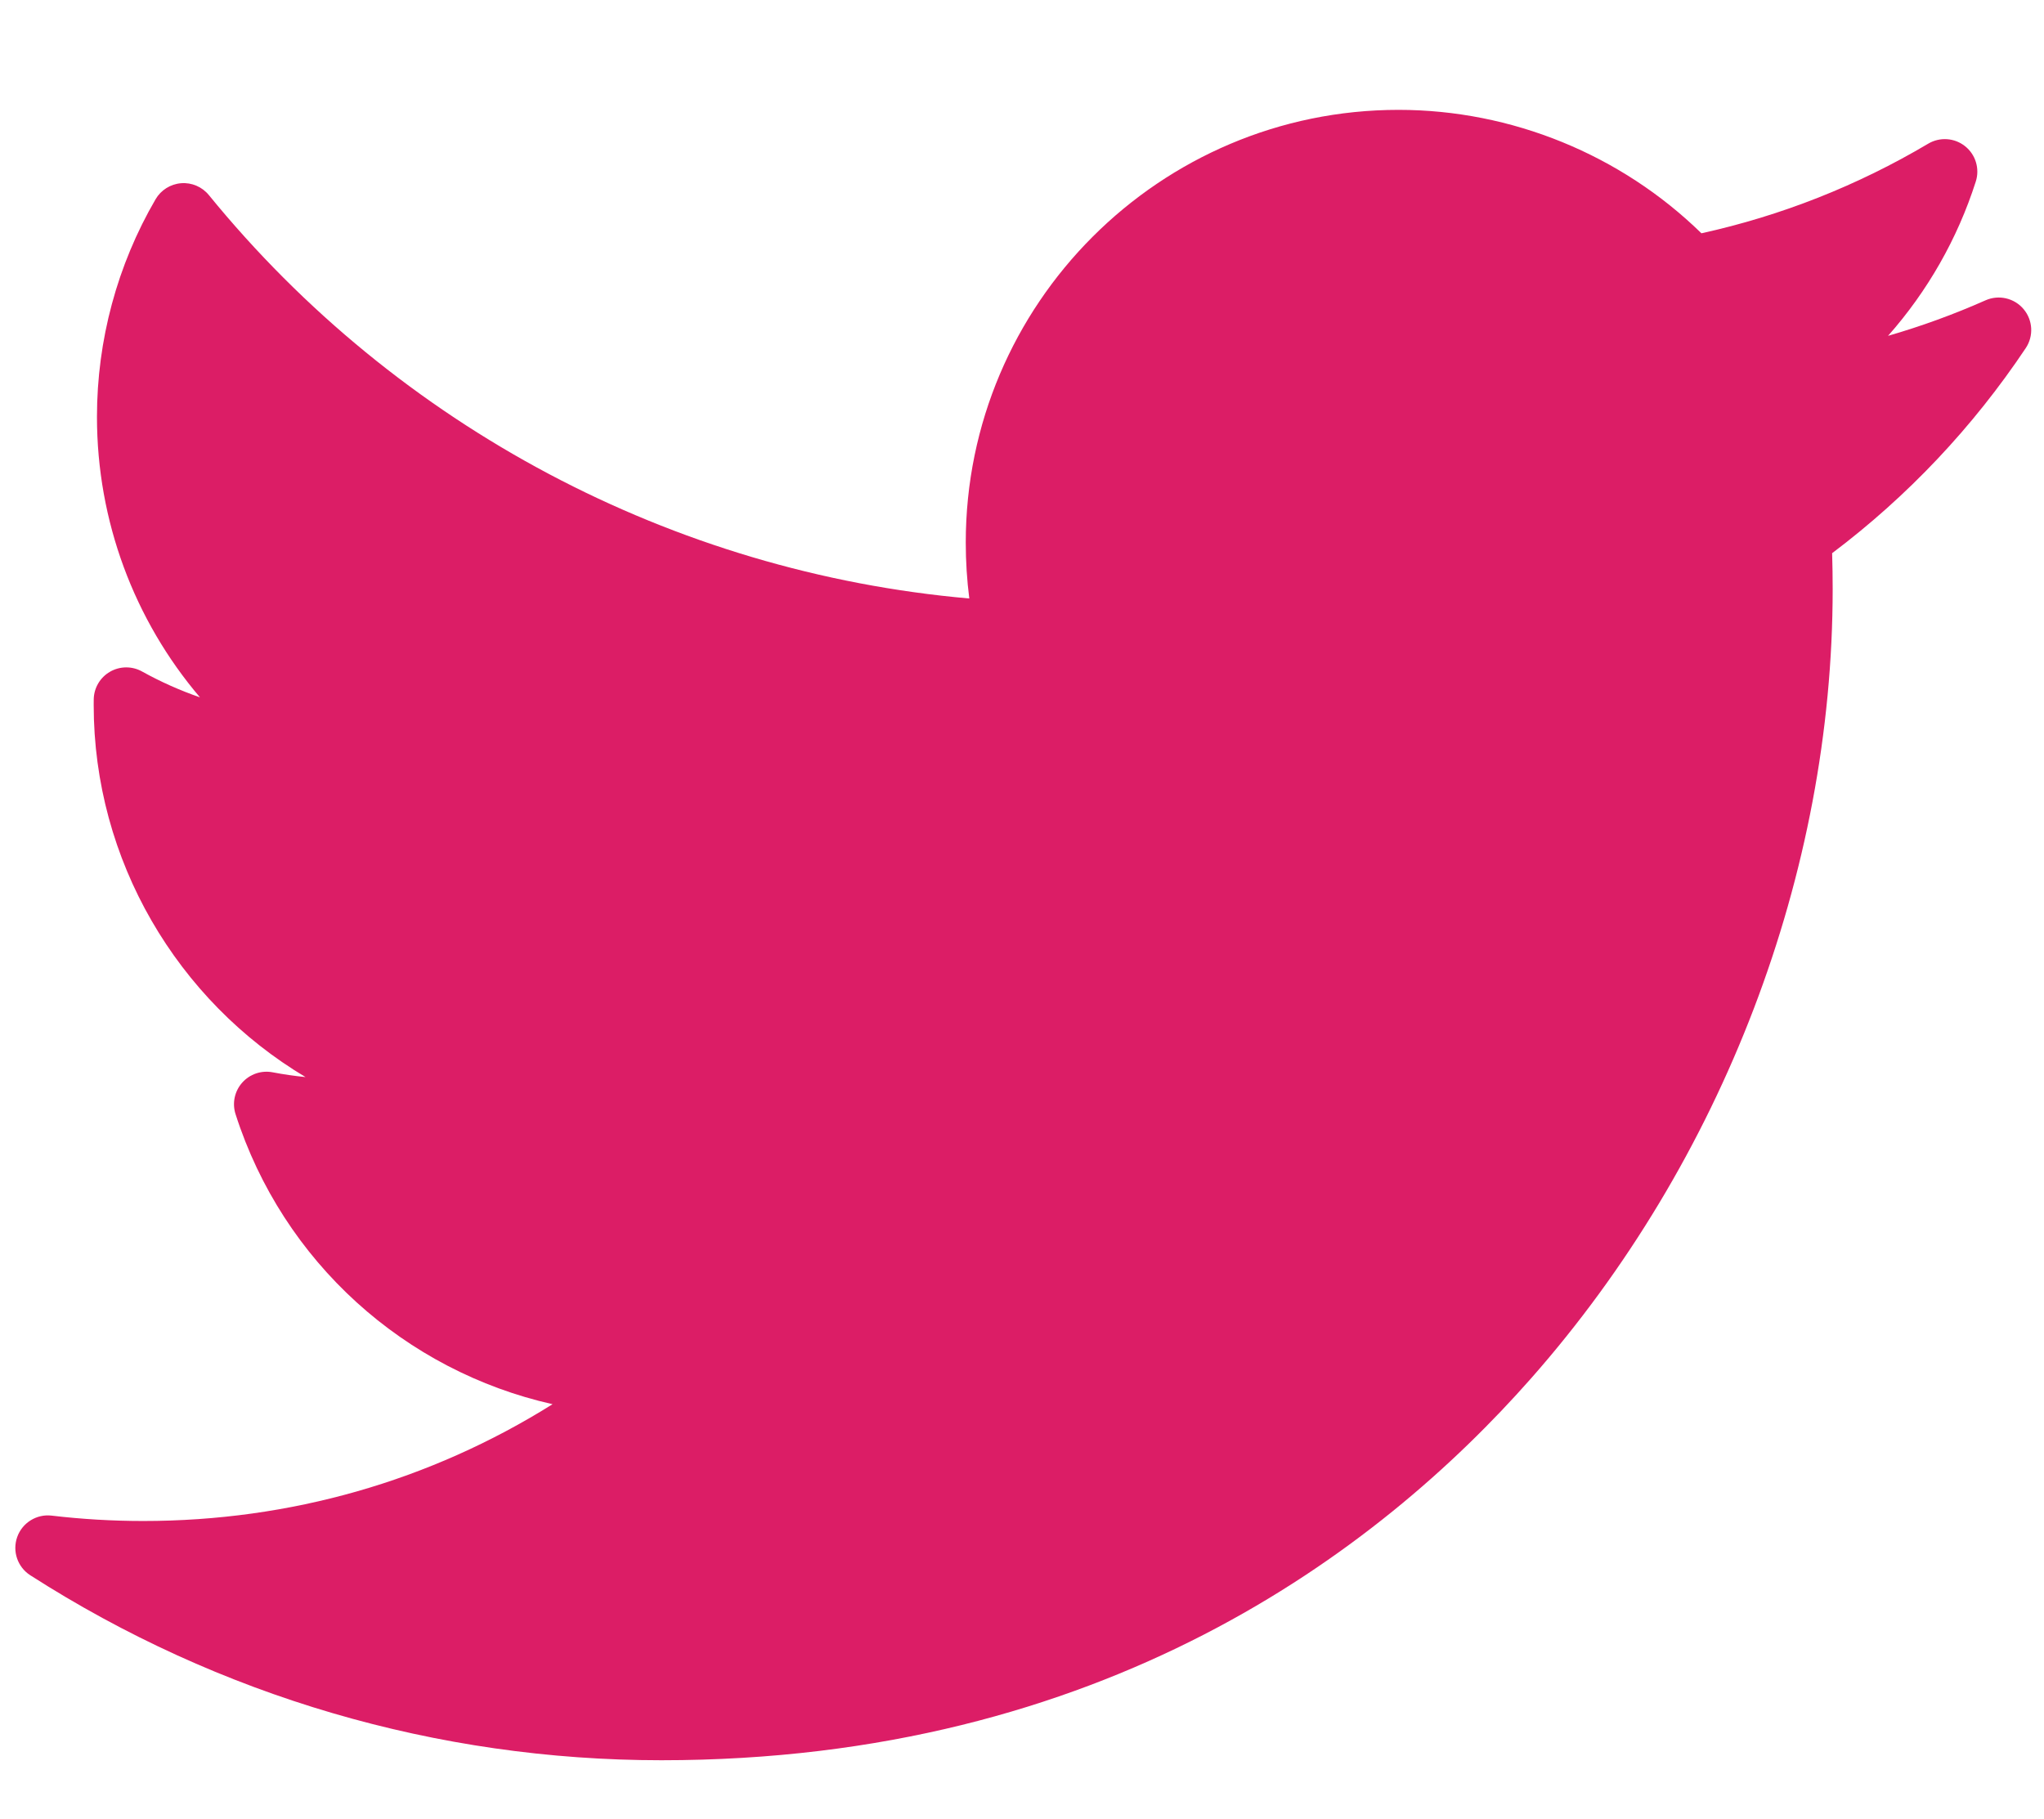<?xml version="1.0" encoding="UTF-8"?>
<svg width="800px" height="712px" viewBox="0 0 800 712" version="1.1" xmlns="http://www.w3.org/2000/svg" xmlns:xlink="http://www.w3.org/1999/xlink">
    <title>Artboard</title>
    <g id="Artboard" stroke="none" stroke-width="1" fill="none" fill-rule="evenodd">
        <g id="twitter" transform="translate(6, 43)" fill="#DC1D66" fill-rule="nonzero">
            <path d="M771.118,74.553 C758.723,80.051 745.98,84.691 732.959,88.458 C748.375,71.023 760.128,50.508 767.303,28.059 C768.912,23.027 767.245,17.519 763.109,14.228 C758.978,10.934 753.239,10.54 748.69,13.235 C721.037,29.637 691.203,41.424 659.921,48.317 C628.409,17.524 585.61,0 541.365,0 C447.97,0 371.987,75.983 371.987,169.379 C371.987,176.735 372.453,184.05 373.374,191.263 C257.481,181.087 149.737,124.122 75.749,33.361 C73.113,30.126 69.051,28.382 64.892,28.716 C60.73,29.041 56.992,31.388 54.889,34.995 C39.883,60.745 31.95,90.196 31.95,120.161 C31.95,160.974 46.521,199.698 72.26,229.956 C64.434,227.245 56.839,223.857 49.59,219.833 C45.699,217.667 40.95,217.7 37.083,219.917 C33.215,222.134 30.789,226.212 30.687,230.668 C30.67,231.419 30.67,232.17 30.67,232.931 C30.67,293.852 63.456,348.699 113.583,378.593 C109.277,378.163 104.973,377.54 100.697,376.723 C96.289,375.88 91.756,377.425 88.783,380.787 C85.805,384.147 84.82,388.83 86.192,393.106 C104.746,451.036 152.516,493.646 210.266,506.637 C162.369,536.638 107.594,552.353 50.094,552.353 C38.096,552.353 26.03,551.648 14.22,550.25 C8.354,549.553 2.744,553.017 0.746,558.596 C-1.252,564.178 0.866,570.401 5.857,573.6 C79.725,620.965 165.138,646 252.856,646 C425.301,646 533.177,564.679 593.306,496.459 C668.286,411.394 711.289,298.8 711.289,187.549 C711.289,182.902 711.218,178.208 711.076,173.53 C740.658,151.241 766.127,124.267 786.852,93.263 C790.001,88.554 789.66,82.331 786.012,77.997 C782.37,73.66 776.3,72.257 771.118,74.553 Z" id="XMLID_827_"></path>
        </g>
    </g>
</svg>